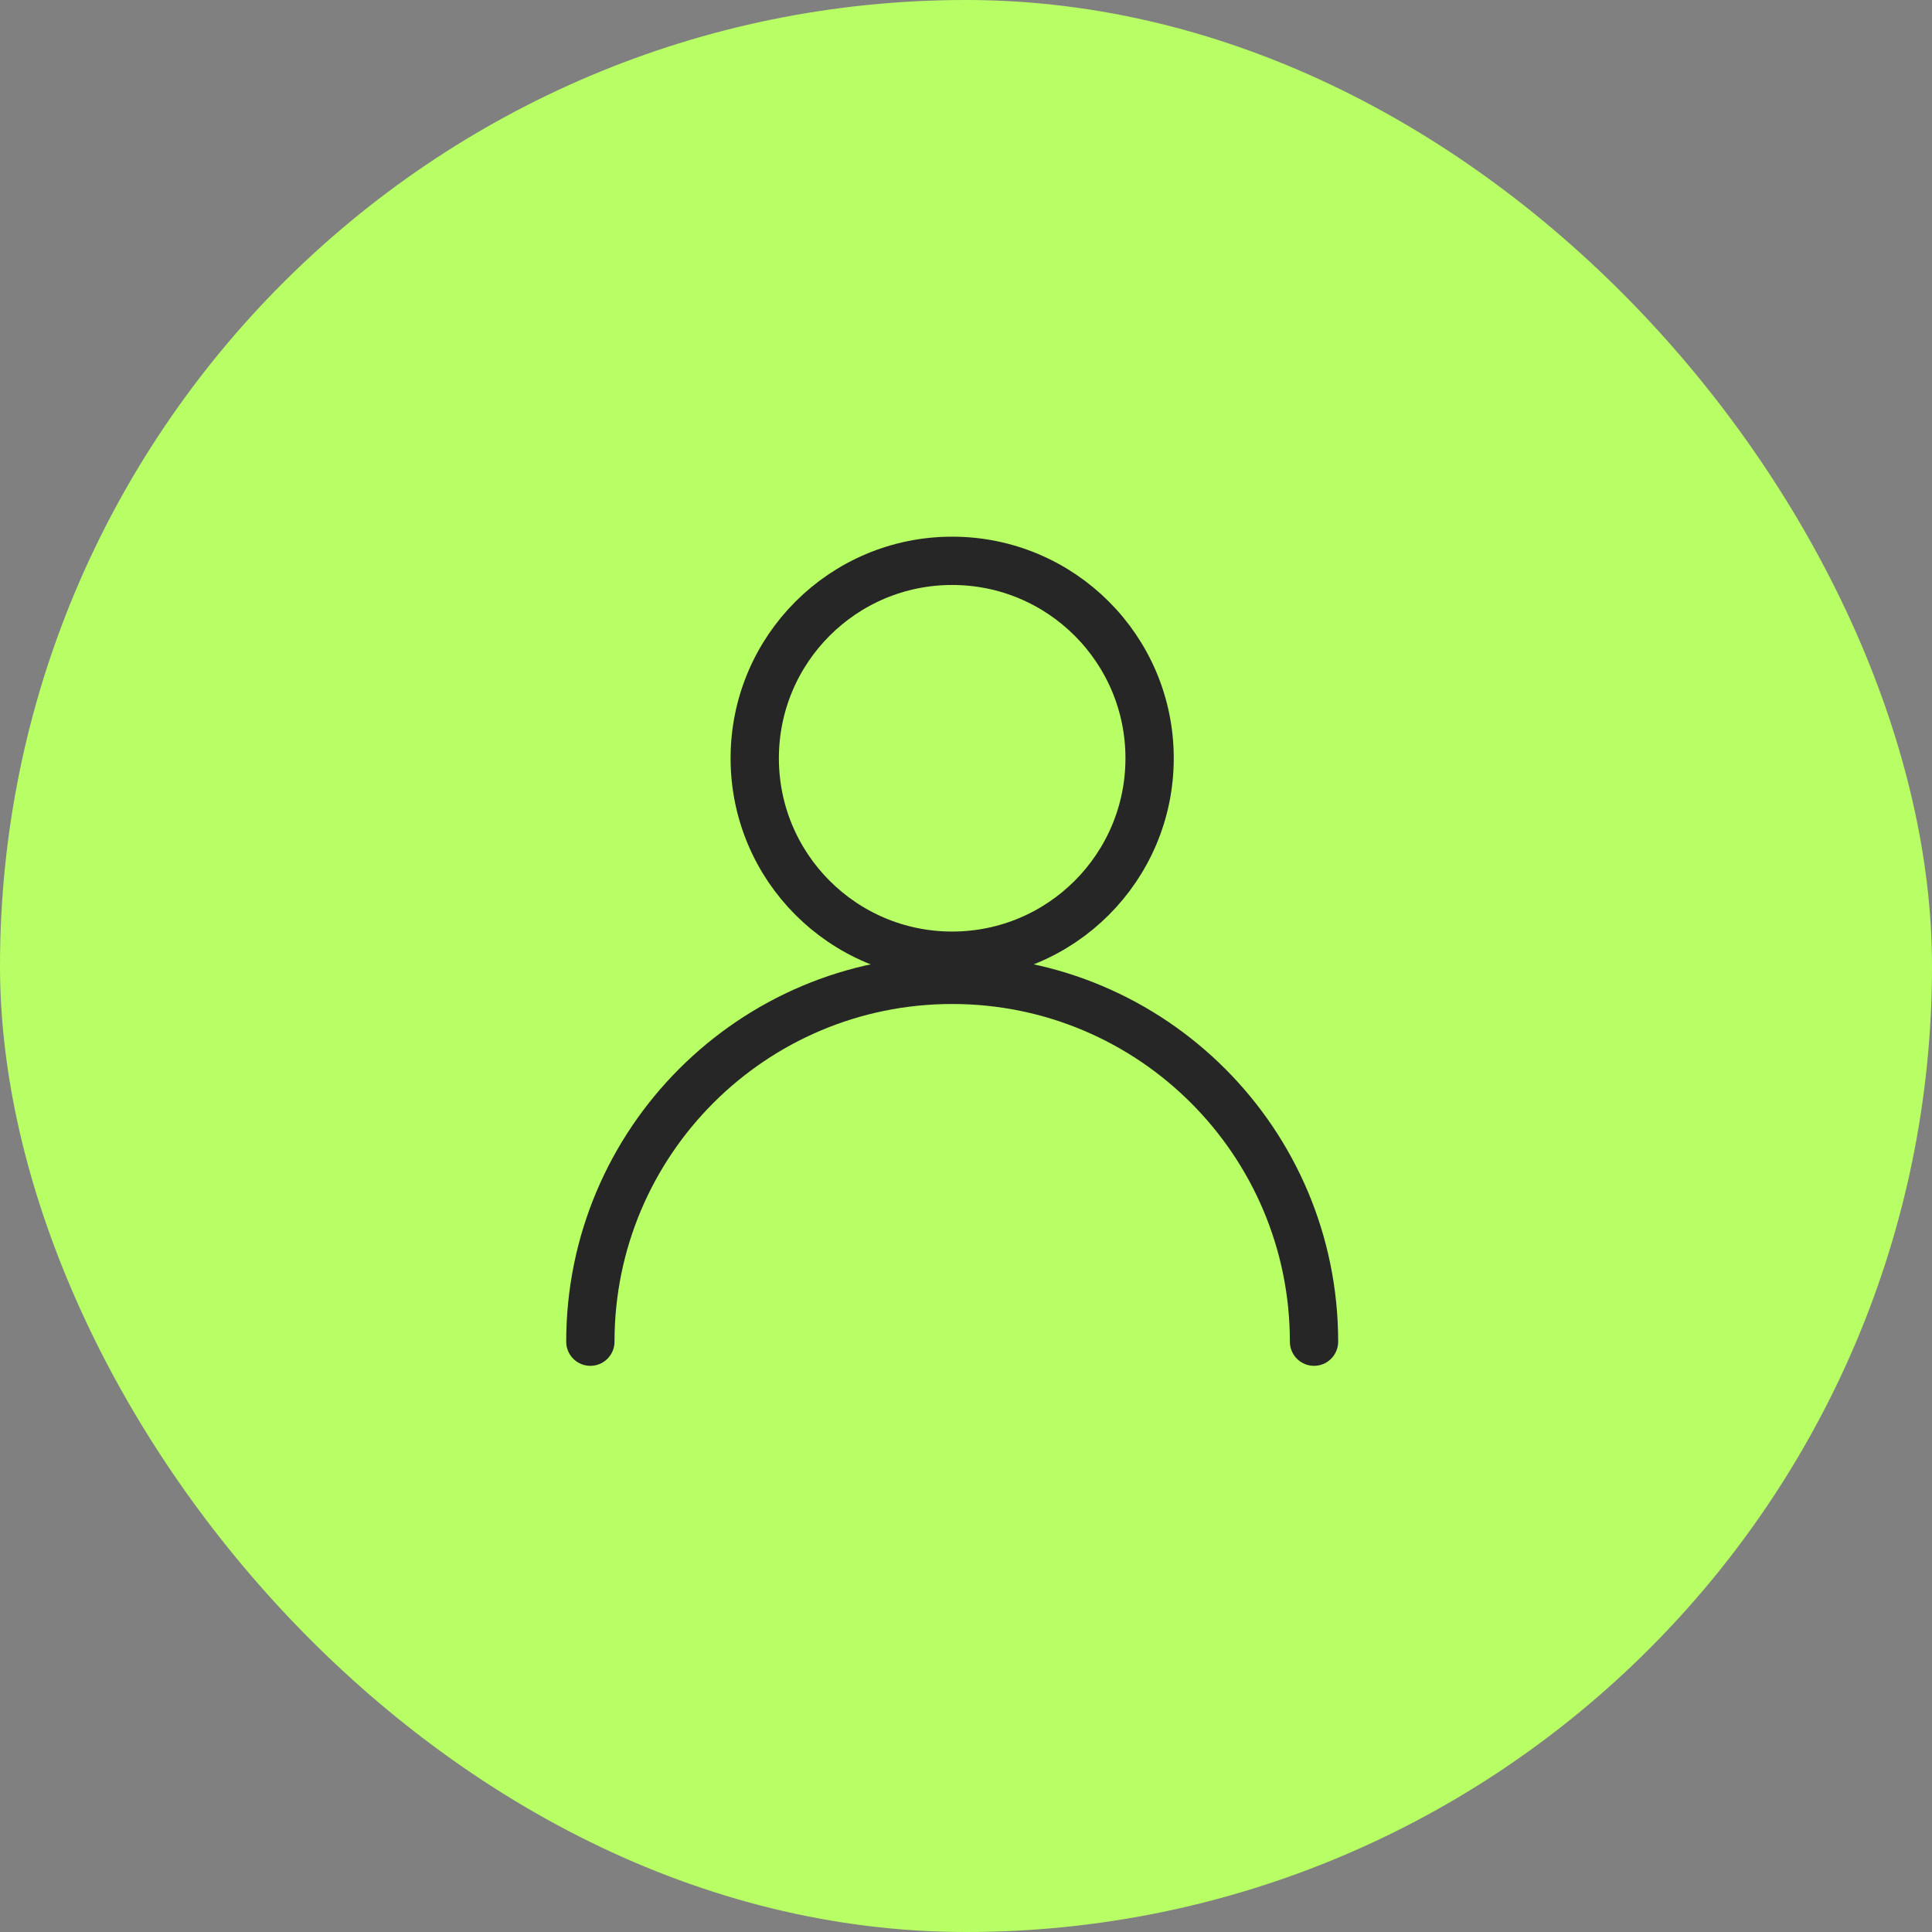 <svg xmlns="http://www.w3.org/2000/svg" width="60" height="60" viewBox="0 0 60 60" fill="none"><rect x="0" y="0" width="60" height="60" fill="#808080" stroke="none"/><rect width="60" height="60" rx="30" fill="#B8FF65"></rect><path d="M35.702 23.548C35.702 26.934 32.957 29.68 29.57 29.68C26.184 29.68 23.439 26.934 23.439 23.548C23.439 20.162 26.184 17.417 29.57 17.417C32.957 17.417 35.702 20.162 35.702 23.548Z" stroke="#262626" stroke-width="1.5"></path><path d="M40.808 41.667C40.808 35.461 35.777 30.43 29.571 30.43C23.365 30.43 18.334 35.461 18.334 41.667" stroke="#262626" stroke-width="1.5" stroke-linecap="round"></path></svg>